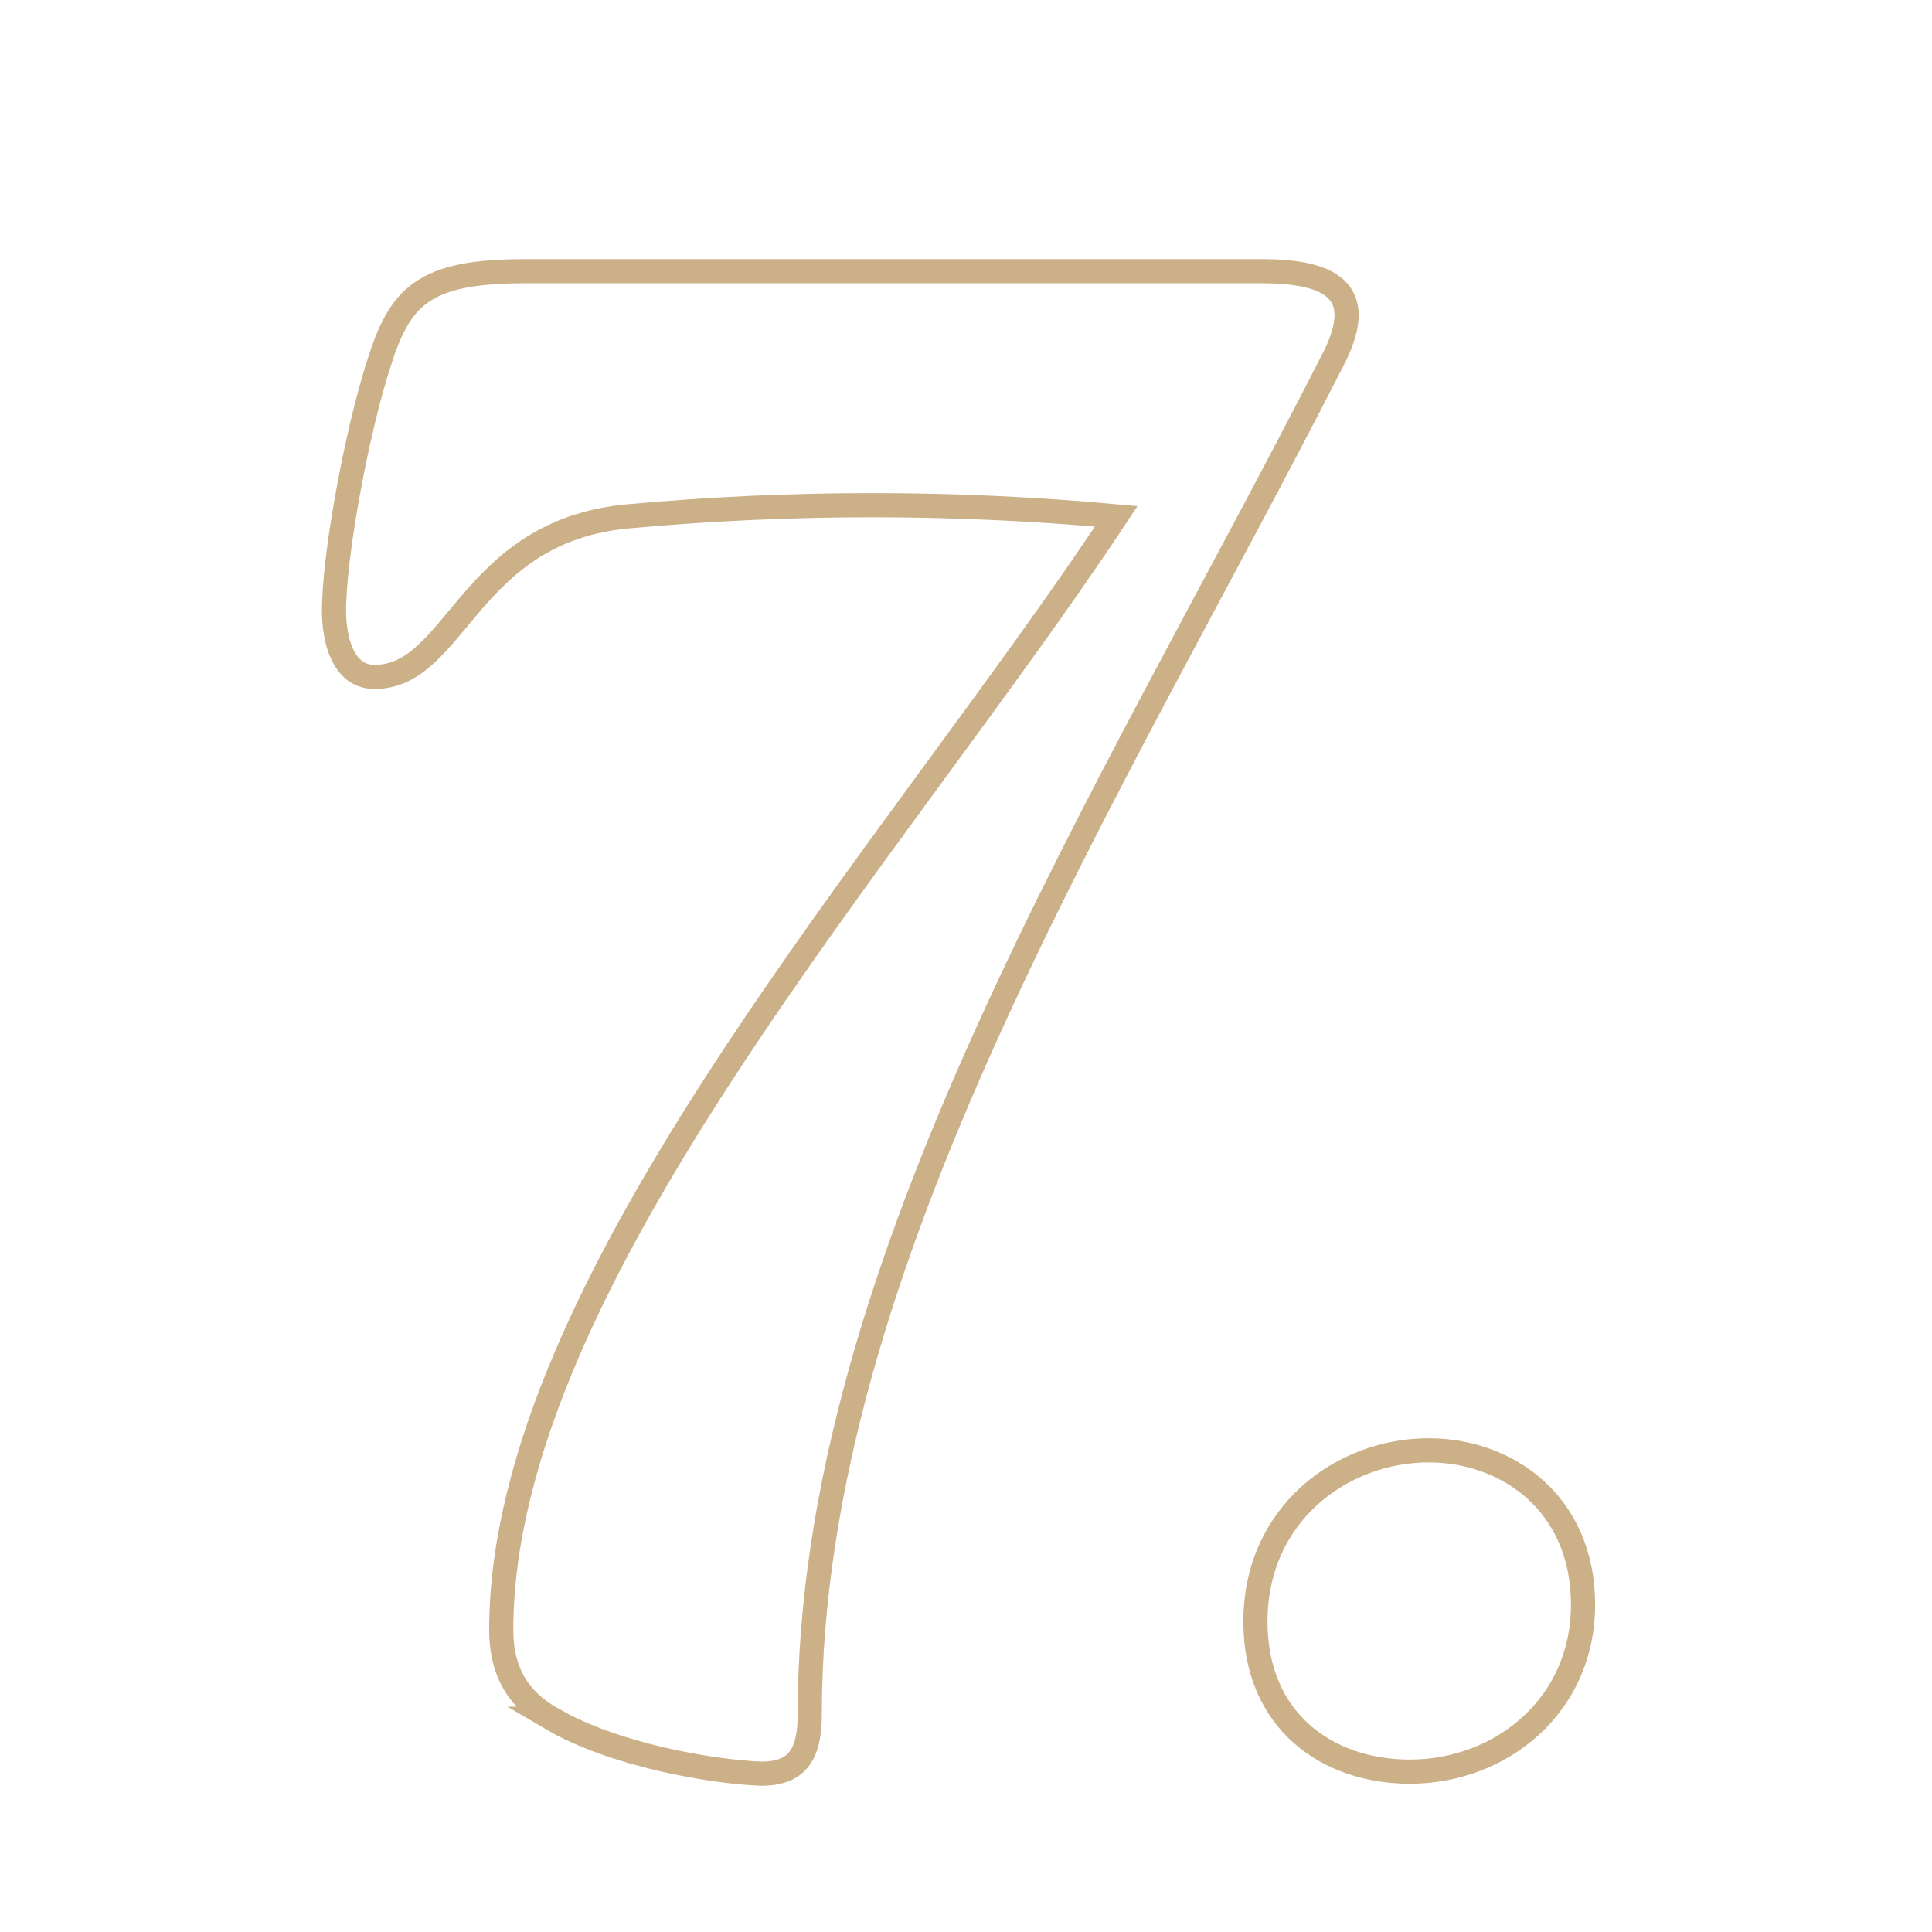 <?xml version="1.0" encoding="UTF-8"?>
<svg xmlns="http://www.w3.org/2000/svg" viewBox="0 0 160 160">
  <g fill="none" stroke="#cbb088" stroke-miterlimit="10" stroke-width="2">
    <path d="m45.71 142.34c-3.15-1.75-4.2-4.38-4.2-7.35 0-28.88 32.55-64.4 50.93-92.23-13.48-1.23-26.95-1.23-40.43 0-13.3 1.22-14.18 13.3-21 13.3-2.62 0-3.5-3.15-3.33-6.3.17-4.73 1.93-14.18 3.68-19.6 1.75-5.6 3.67-7.7 12.08-7.7h61.08c6.12 0 8.75 1.92 5.77 7.53-18.38 36.05-43.23 74.55-43.23 112 0 3.33-1.05 4.9-4.03 4.9-4.2-.17-12.25-1.57-17.33-4.55z"></path>
    <path d="m103.97 134.29c0-8.93 7.18-14.18 14.35-14.18 6.48 0 12.78 4.38 12.78 12.78s-6.83 13.83-14.35 13.83c-6.83 0-12.78-4.2-12.78-12.42z"></path>
  </g>
</svg>
